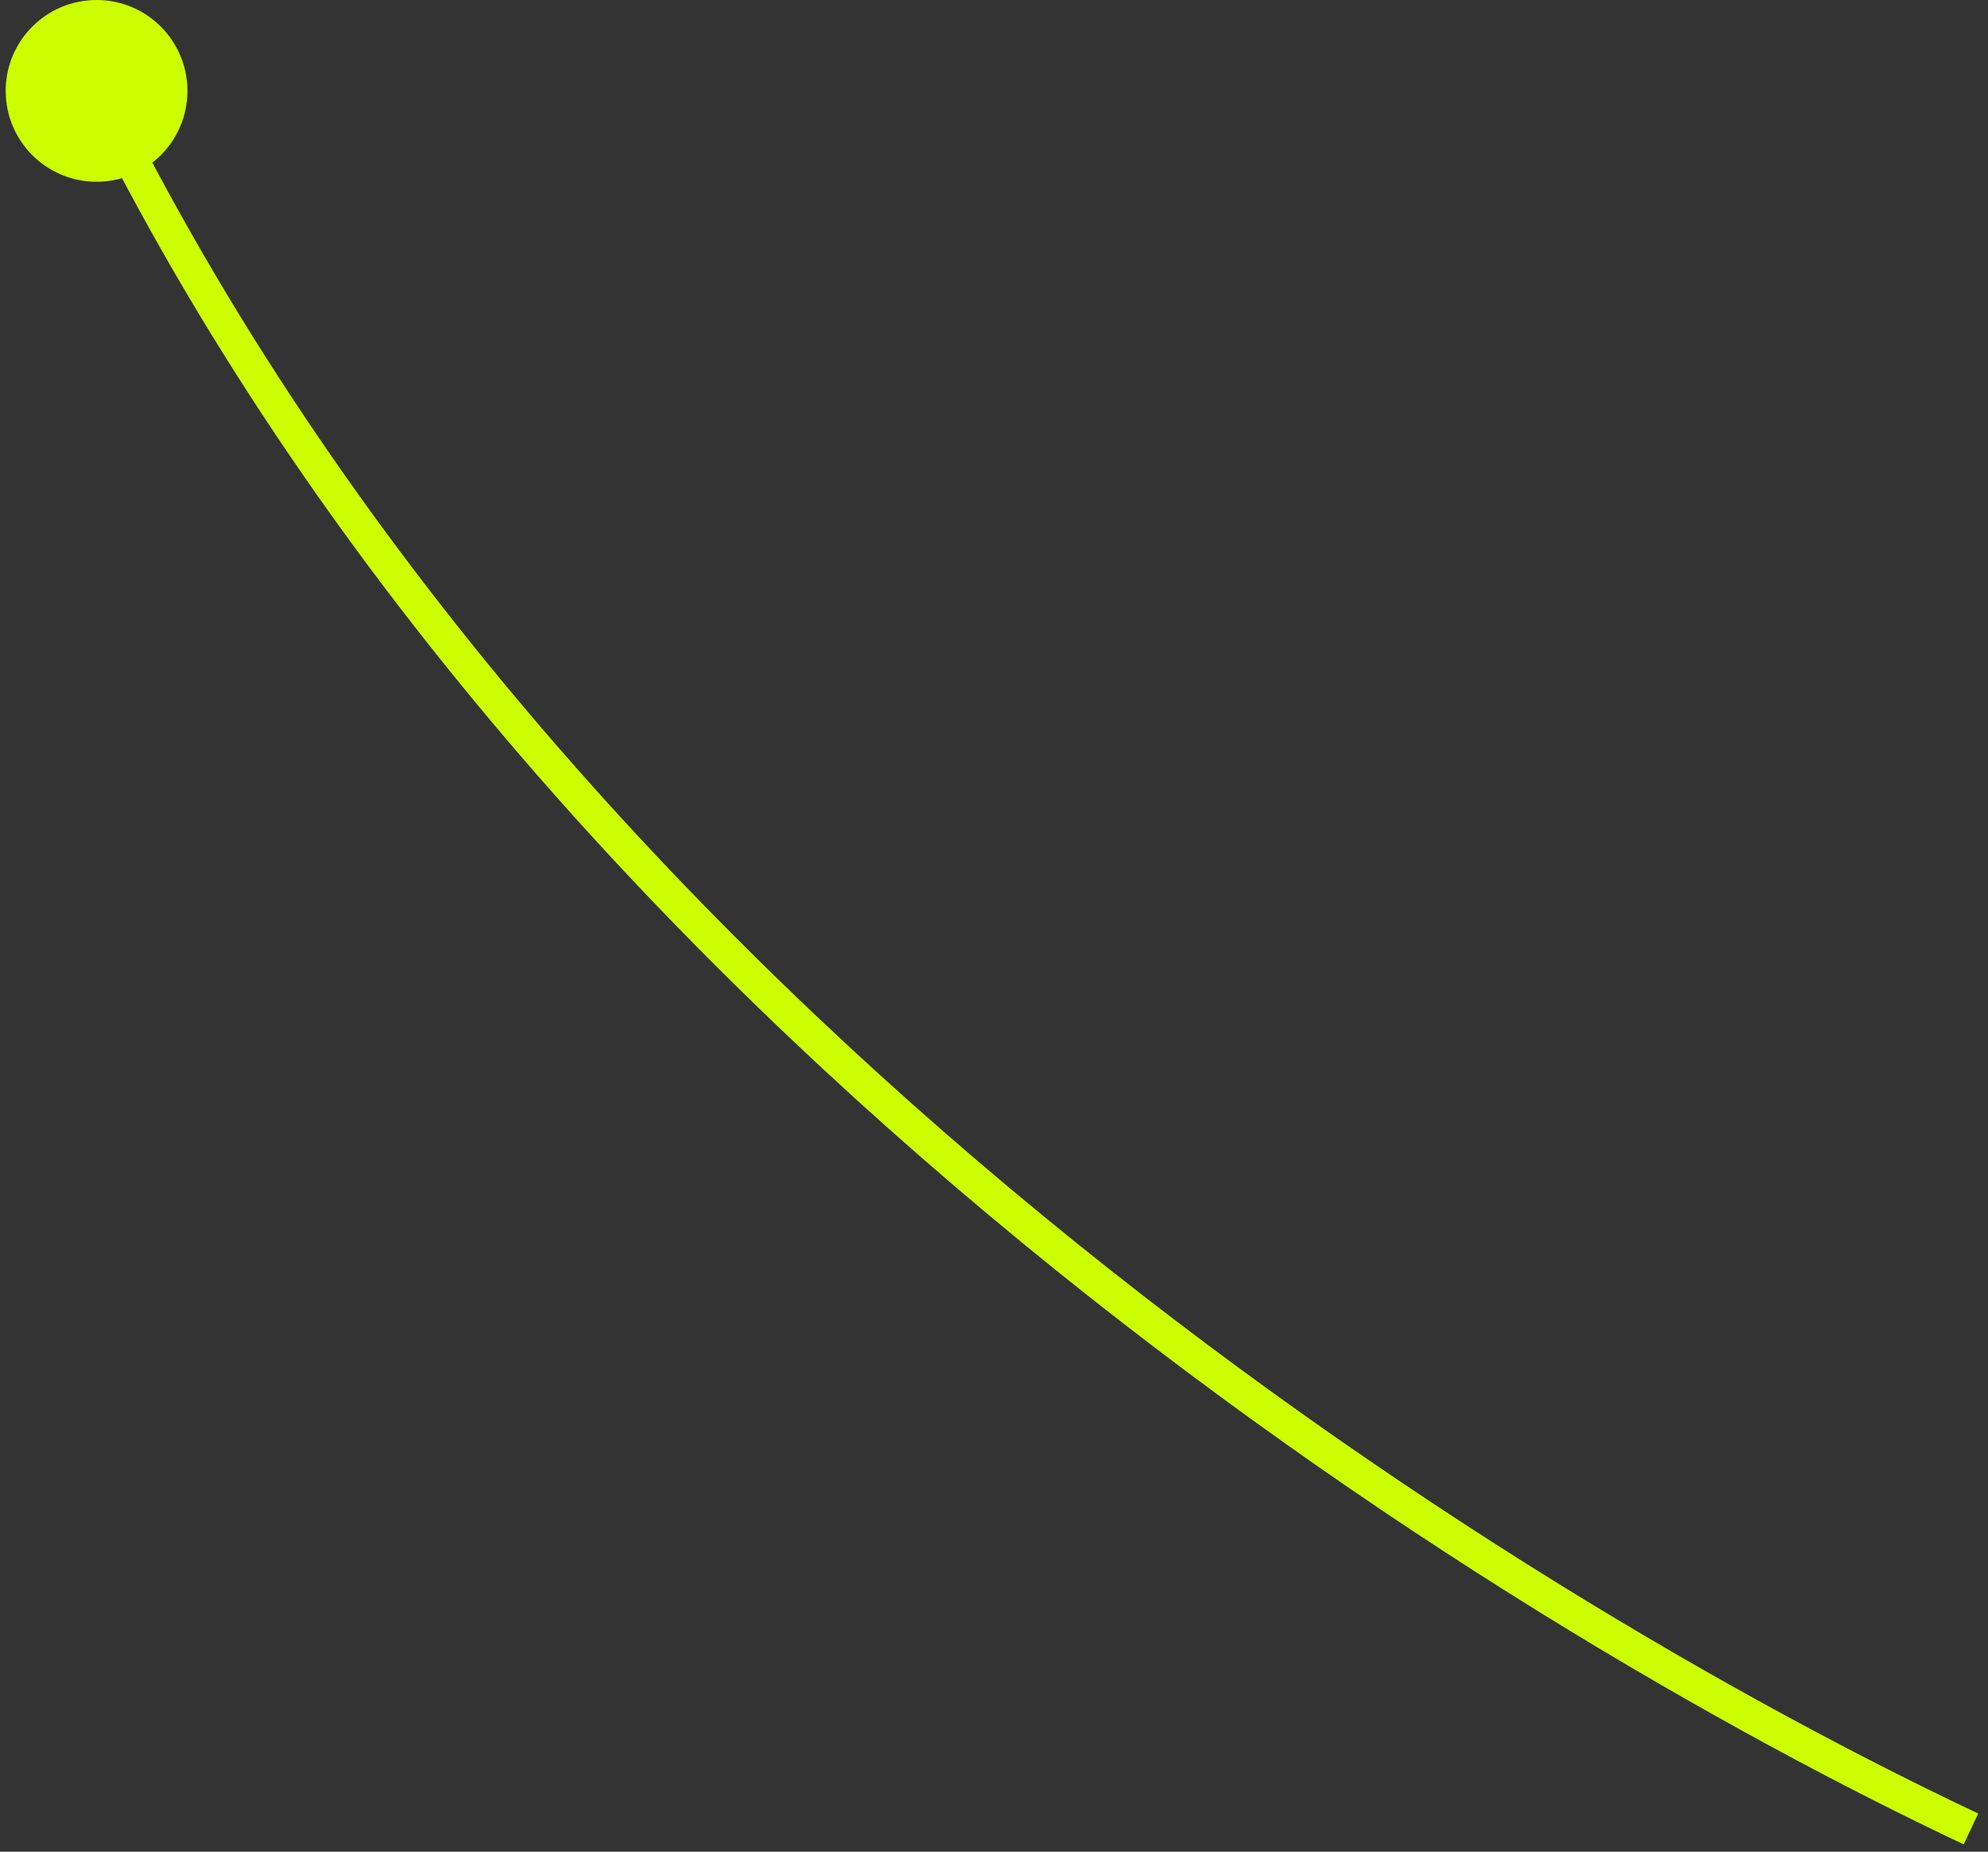 <?xml version="1.0" encoding="UTF-8"?> <svg xmlns="http://www.w3.org/2000/svg" width="175" height="163" viewBox="0 0 175 163" fill="none"><rect x="0" y="0" width="175" height="163" fill="#333333" stroke="none"/><path d="M0.5 8C0.5 12.418 4.082 16 8.5 16C12.918 16 16.5 12.418 16.5 8C16.5 3.582 12.918 0 8.5 0C4.082 0 0.5 3.582 0.5 8ZM173.5 161L174.139 159.643C133.586 140.53 50.024 89.285 9.847 7.34L8.5 8L7.153 8.66C47.776 91.515 132.081 143.137 172.861 162.357L173.5 161Z" fill="#CCFF01"></path></svg> 